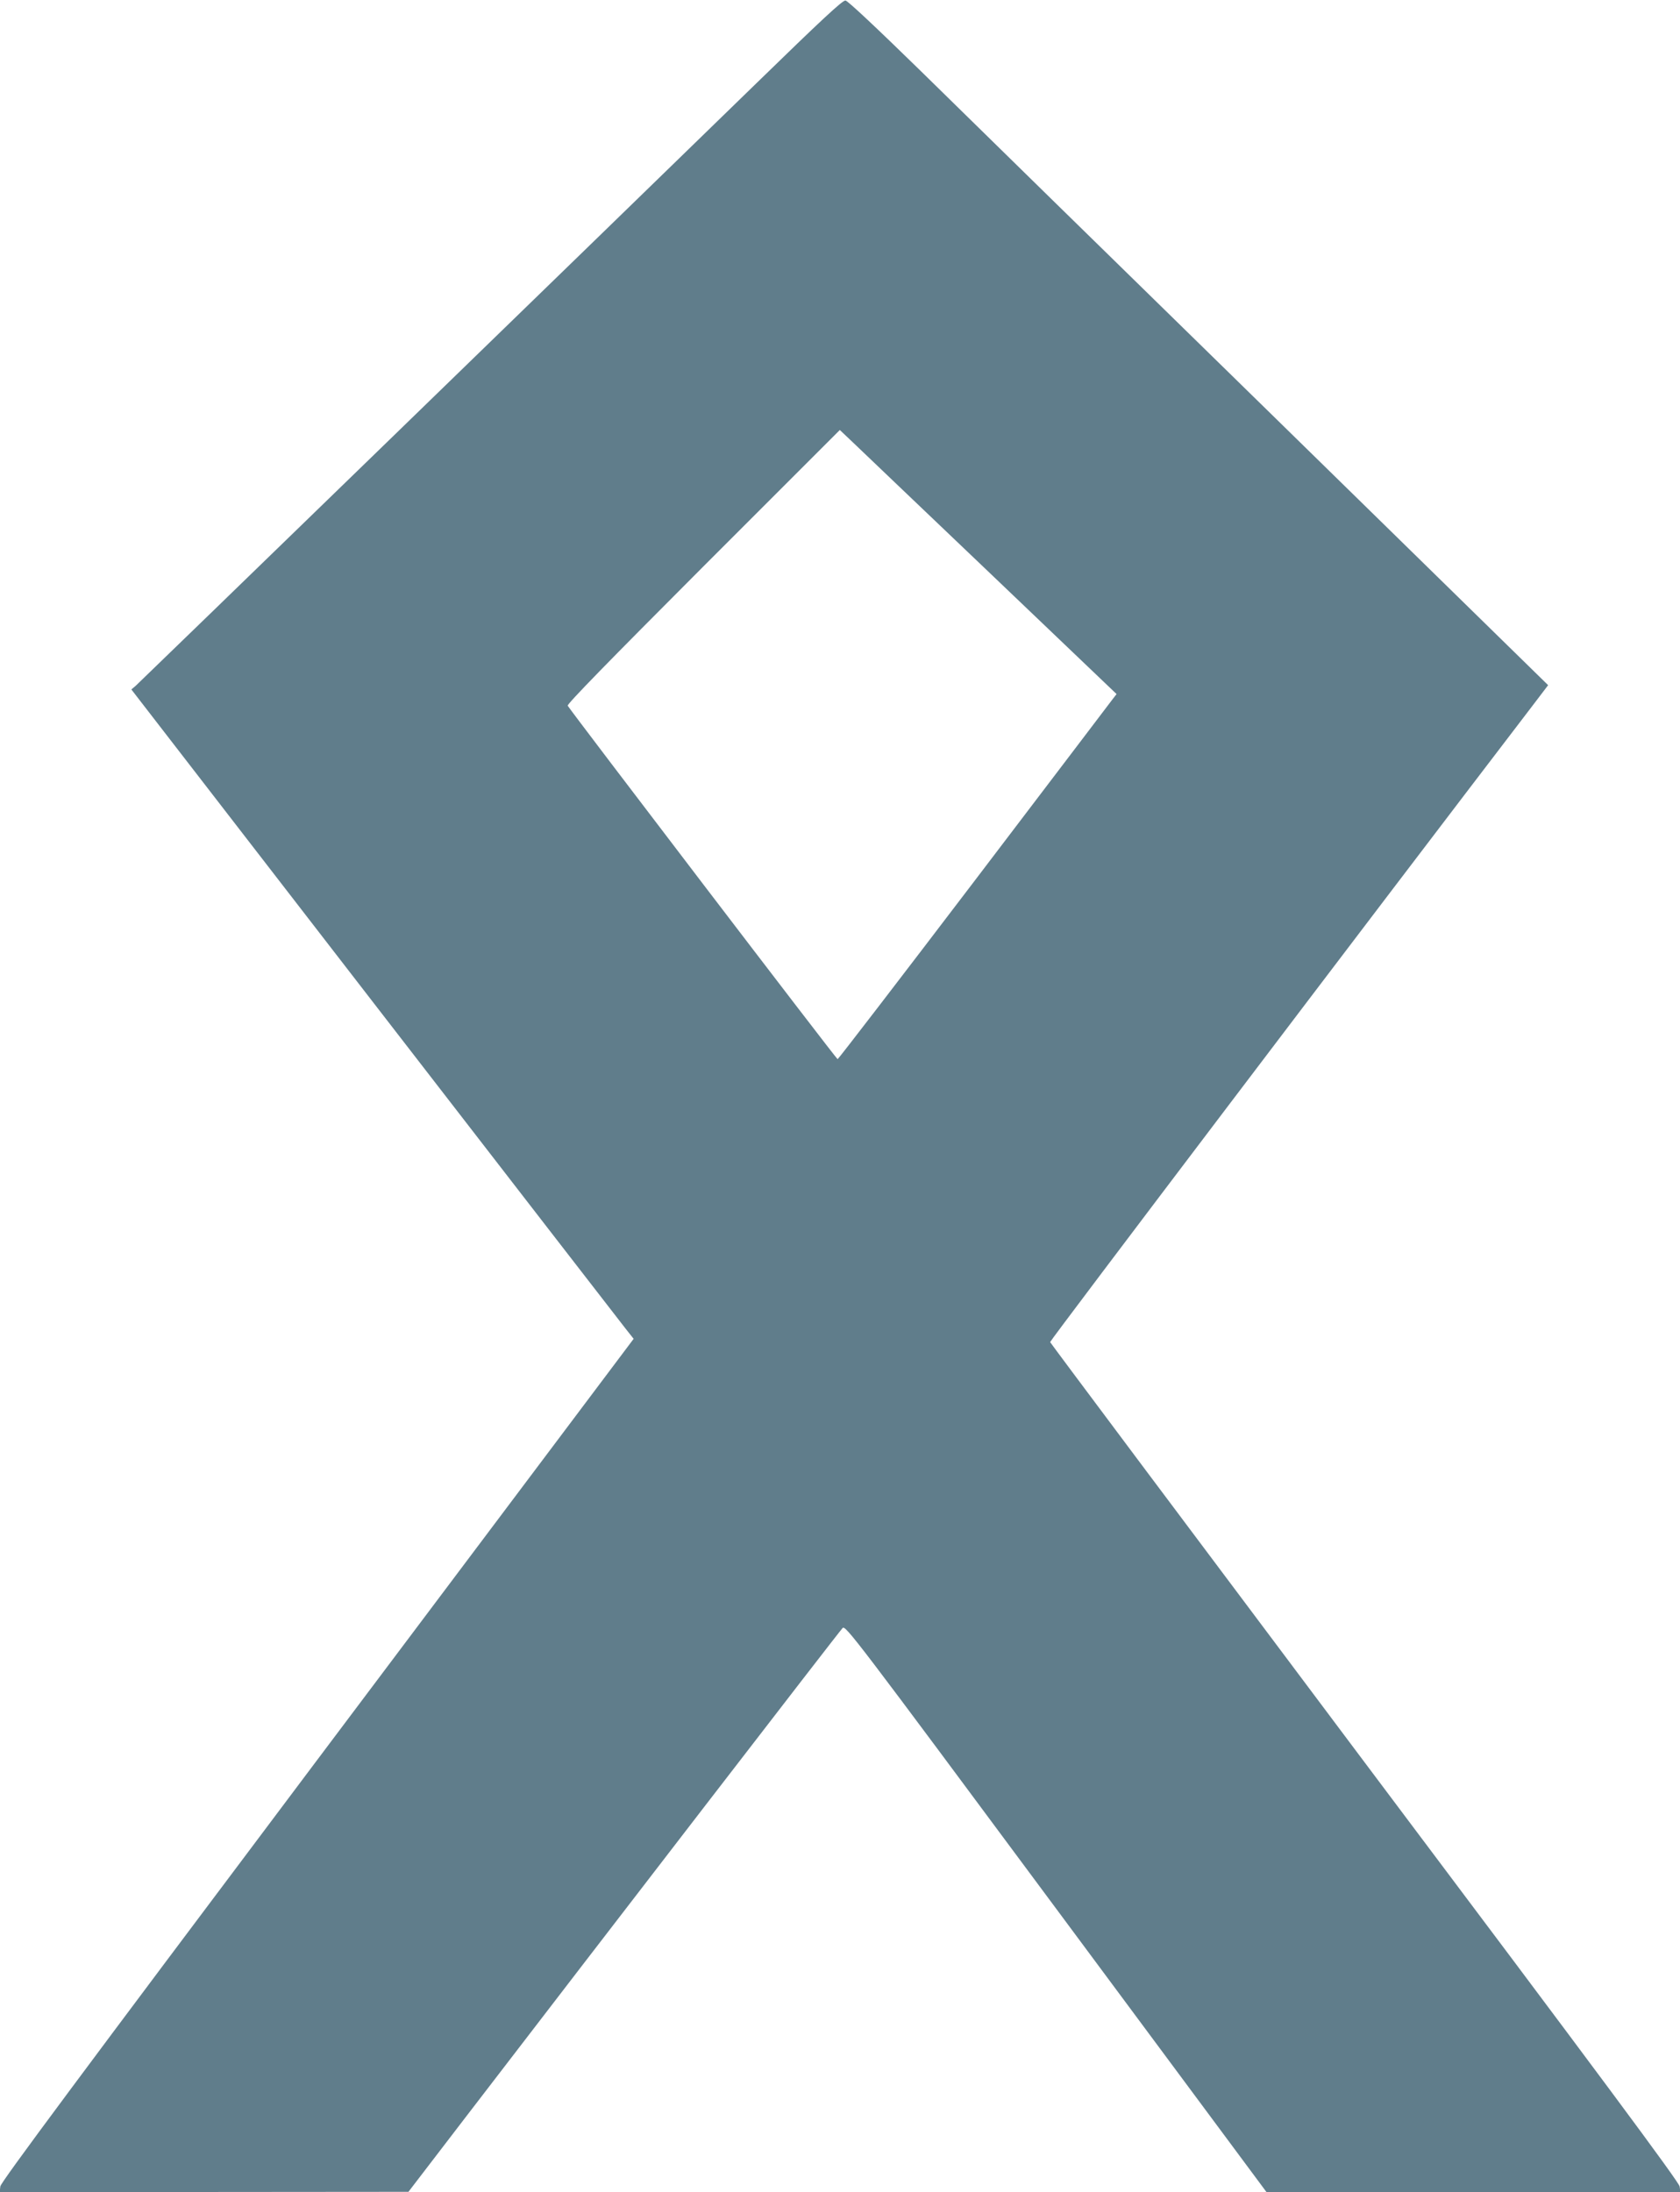 <?xml version="1.0" standalone="no"?>
<!DOCTYPE svg PUBLIC "-//W3C//DTD SVG 20010904//EN"
 "http://www.w3.org/TR/2001/REC-SVG-20010904/DTD/svg10.dtd">
<svg version="1.0" xmlns="http://www.w3.org/2000/svg"
 width="981pt" height="1280pt" viewBox="0 0 981 1280"
 preserveAspectRatio="xMidYMid meet">
<g transform="translate(0,1280) scale(0.1,-0.1)"
fill="#607d8b" stroke="none">
<path d="M4420 12317 c-914 -890 -3603 -3500 -3628 -3522 l-25 -21 1418 -1835
c780 -1009 1440 -1862 1466 -1895 l49 -62 -1847 -2458 c-1394 -1856 -1848
-2467 -1851 -2491 l-4 -33 1193 0 1194 1 331 432 c794 1035 2187 2844 2204
2860 17 18 65 -45 1246 -1637 l1229 -1656 1209 0 1208 0 -4 32 c-3 25 -458
638 -1839 2476 -1008 1344 -1835 2449 -1837 2455 -1 9 1860 2465 2819 3719
l89 117 -1622 1588 c-893 873 -1811 1772 -2041 1998 -258 252 -427 411 -440
412 -17 2 -140 -113 -517 -480z m1368 -2871 l732 -699 -24 -31 c-13 -17 -377
-497 -810 -1066 -433 -569 -791 -1035 -795 -1035 -7 0 -1546 2017 -1576 2064
-5 9 234 254 791 812 l798 798 76 -72 c42 -40 405 -387 808 -771z"/>
</g>
</svg>
